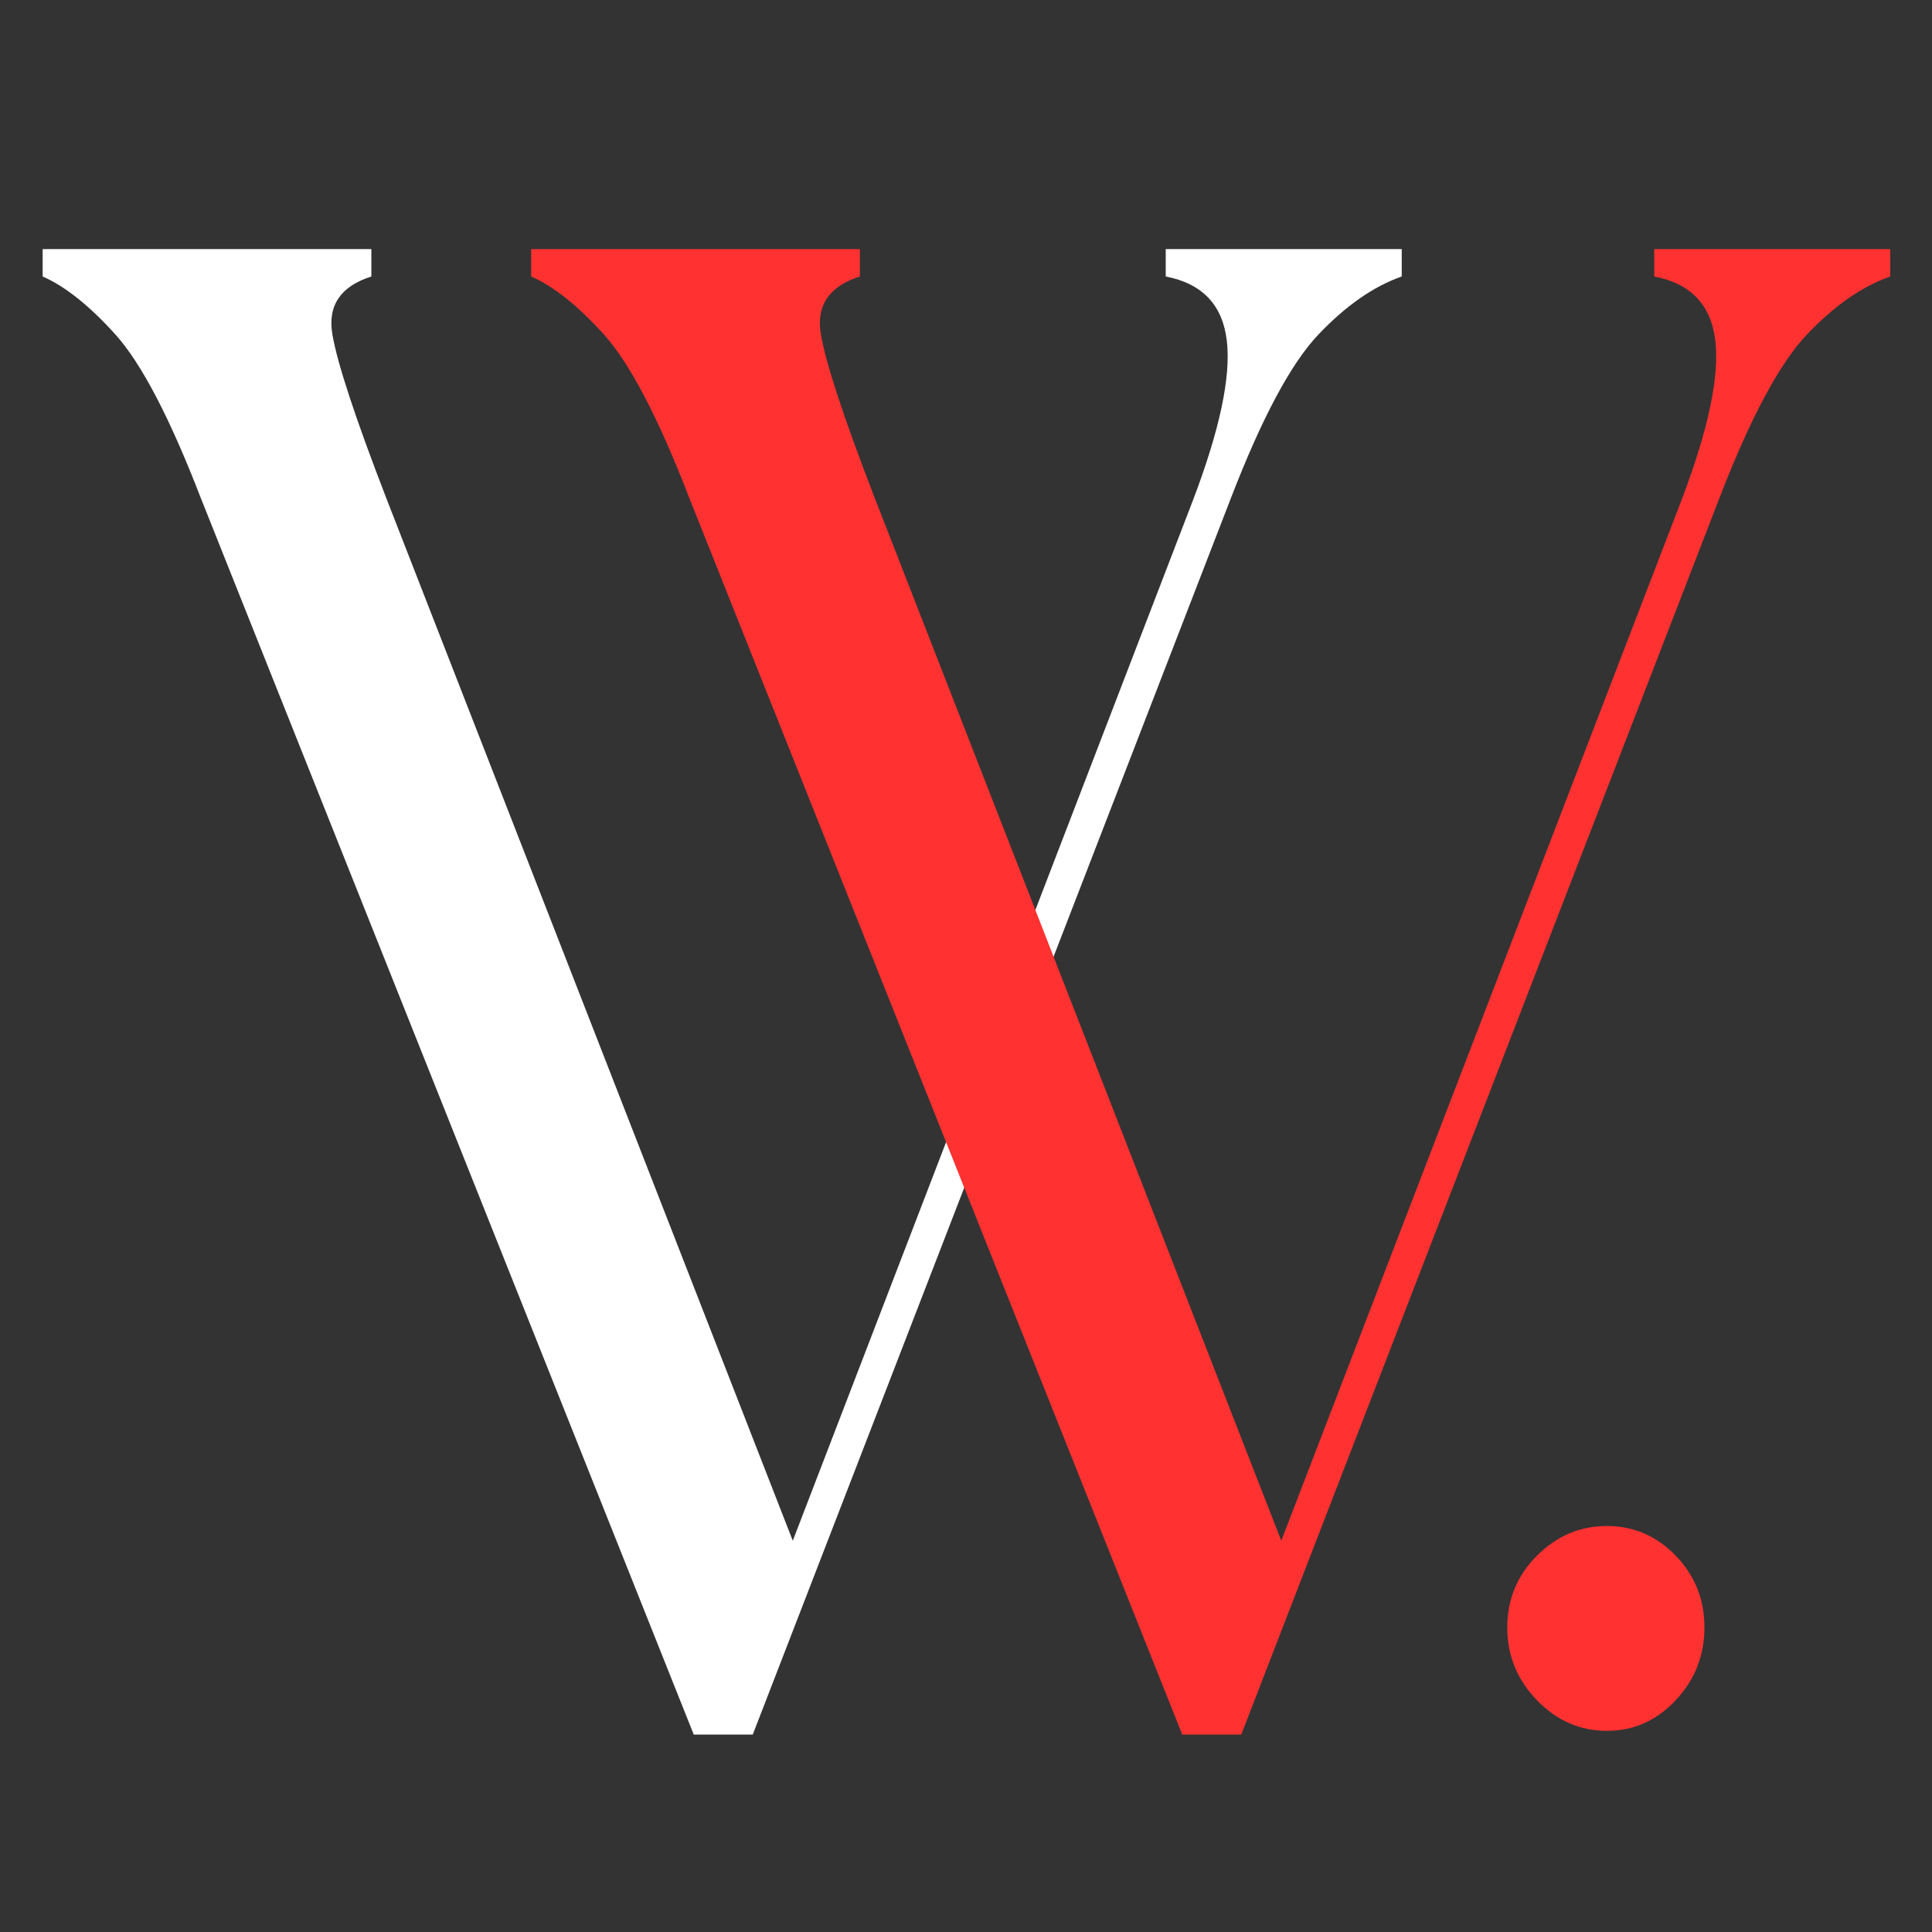 <svg version="1.2" preserveAspectRatio="xMidYMid meet" height="2400" viewBox="0 0 1800 1800" zoomAndPan="magnify" width="2400" xmlns:xlink="http://www.w3.org/1999/xlink" xmlns="http://www.w3.org/2000/svg"><rect x="0" y="0" width="1800" height="1800" fill="#333333" stroke="none"/><defs></defs><g id="046dc0da40"><g style="fill:#ffffff;fill-opacity:1;"><g transform="translate(47.601, 1606.258)"><path d="M 139.375 -1142.531 C 110.582 -1217.125 84.082 -1267.836 59.875 -1294.672 C 35.664 -1321.504 13.086 -1339.5 -7.859 -1348.656 L -7.859 -1374.172 L 298.391 -1374.172 L 298.391 -1348.656 C 269.598 -1339.5 257.492 -1321.504 262.078 -1294.672 C 266.66 -1267.836 283.348 -1217.125 312.141 -1142.531 L 691.016 -170.797 L 1064 -1140.562 C 1088.863 -1206 1099.332 -1255.406 1095.406 -1288.781 C 1091.488 -1322.156 1072.516 -1342.113 1038.484 -1348.656 L 1038.484 -1374.172 L 1258.359 -1374.172 L 1258.359 -1348.656 C 1232.18 -1339.5 1206.332 -1321.504 1180.812 -1294.672 C 1155.289 -1267.836 1128.133 -1217.125 1099.344 -1142.531 L 653.719 9.812 L 598.75 9.812 Z M 139.375 -1142.531" style="stroke:none"></path></g></g><g style="fill:#ff3131;fill-opacity:1;"><g transform="translate(502.73, 1606.258)"><path d="M 139.375 -1142.531 C 110.582 -1217.125 84.082 -1267.836 59.875 -1294.672 C 35.664 -1321.504 13.086 -1339.5 -7.859 -1348.656 L -7.859 -1374.172 L 298.391 -1374.172 L 298.391 -1348.656 C 269.598 -1339.5 257.492 -1321.504 262.078 -1294.672 C 266.66 -1267.836 283.348 -1217.125 312.141 -1142.531 L 691.016 -170.797 L 1064 -1140.562 C 1088.863 -1206 1099.332 -1255.406 1095.406 -1288.781 C 1091.488 -1322.156 1072.516 -1342.113 1038.484 -1348.656 L 1038.484 -1374.172 L 1258.359 -1374.172 L 1258.359 -1348.656 C 1232.18 -1339.5 1206.332 -1321.504 1180.812 -1294.672 C 1155.289 -1267.836 1128.133 -1217.125 1099.344 -1142.531 L 653.719 9.812 L 598.75 9.812 Z M 139.375 -1142.531" style="stroke:none"></path></g></g><g style="fill:#ff3131;fill-opacity:1;"><g transform="translate(1297.27, 1600.106)"><path d="M 199.75 12.484 C 174.781 12.484 153.082 2.973 134.656 -16.047 C 116.227 -35.078 107.016 -57.672 107.016 -83.828 C 107.016 -109.984 116.227 -132.273 134.656 -150.703 C 153.082 -169.141 174.781 -178.359 199.75 -178.359 C 224.719 -178.359 246.117 -169.141 263.953 -150.703 C 281.797 -132.273 290.719 -109.984 290.719 -83.828 C 290.719 -57.672 281.797 -35.078 263.953 -16.047 C 246.117 2.973 224.719 12.484 199.75 12.484 Z M 199.75 12.484" style="stroke:none"></path></g></g></g></svg>